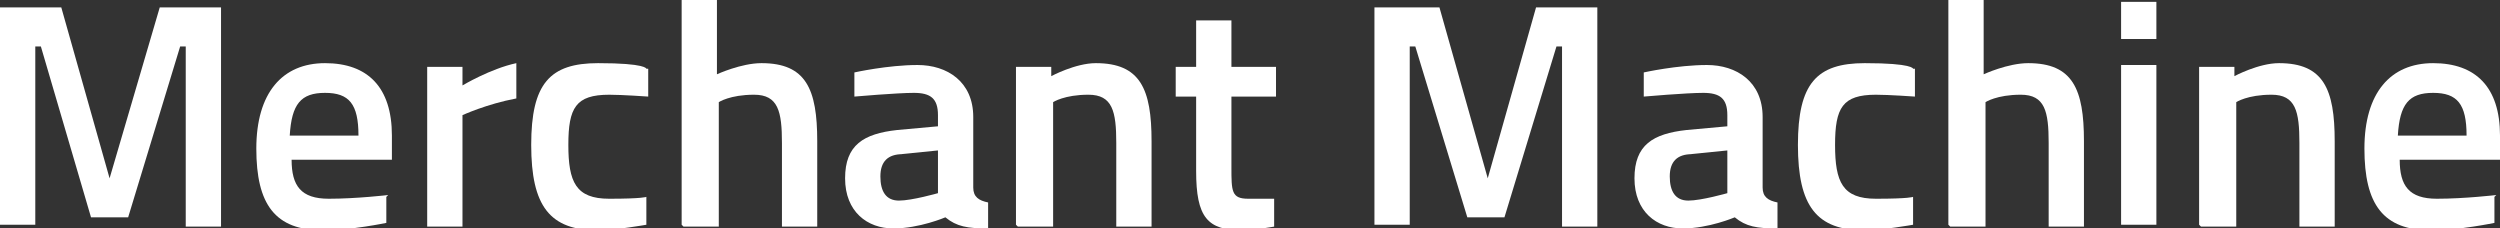 <?xml version="1.0" encoding="UTF-8"?><svg id="b" xmlns="http://www.w3.org/2000/svg" viewBox="0 0 134.6 12.3"><rect x="0" y="0" width="134.6" height="12.3" fill="#333333" stroke="none"/><g id="c"><g><path d="m0,.4h3.3l2.6,9.2L8.6.4h3.3v11.8h-1.9V2.5h-.3l-2.8,9.2h-2L2.2,2.5h-.3v9.6H0V.4Z" style="fill:#fff;"/><path d="m20.8,10.6v1.4s-1.9.4-3.4.4c-2.6,0-3.6-1.4-3.6-4.4s1.4-4.6,3.7-4.6,3.6,1.3,3.6,3.9v1.3h-5.4c0,1.4.5,2.1,2,2.1s3.2-.2,3.2-.2Zm-1.5-3.3c0-1.7-.5-2.3-1.8-2.3s-1.8.6-1.9,2.3h3.6Z" style="fill:#fff;"/><path d="m23,3.6h1.9v1s1.5-.9,2.9-1.2v1.9c-1.6.3-2.9.9-2.9.9v6h-1.9V3.6Z" style="fill:#fff;"/><path d="m34.9,3.7v1.5c0,0-1.4-.1-2.1-.1-1.8,0-2.2.7-2.2,2.7s.4,2.9,2.2,2.9,2-.1,2-.1v1.5c0,0-1.7.3-2.6.3-2.6,0-3.6-1.3-3.6-4.6s1-4.4,3.6-4.4,2.6.3,2.6.3Z" style="fill:#fff;"/><path d="m36.7,12.1V0h1.9v4s1.3-.6,2.4-.6c2.4,0,3,1.4,3,4.2v4.6h-1.9v-4.5c0-1.7-.2-2.6-1.5-2.6s-1.9.4-1.9.4v6.7h-1.9Z" style="fill:#fff;"/><path d="m52.4,10.1c0,.5.3.7.8.8v1.4c-1.1,0-1.7-.1-2.3-.6,0,0-1.4.6-2.8.6s-2.6-.9-2.6-2.7,1-2.4,2.8-2.6l2.2-.2v-.6c0-.9-.4-1.2-1.3-1.2s-3.2.2-3.2.2v-1.3c0,0,1.8-.4,3.4-.4s3,.9,3,2.8v3.9Zm-3.8-1.8c-.8,0-1.2.4-1.2,1.2s.3,1.3,1,1.3,2.1-.4,2.1-.4v-2.3l-2,.2Z" style="fill:#fff;"/><path d="m54.7,12.1V3.6h1.9v.5s1.3-.7,2.4-.7c2.4,0,3,1.4,3,4.2v4.6h-1.9v-4.5c0-1.7-.2-2.6-1.5-2.6s-1.9.4-1.9.4v6.7h-1.9Z" style="fill:#fff;"/><path d="m66.3,5.2v3.8c0,1.3,0,1.7.9,1.7s1.4,0,1.4,0v1.5c0,0-1.1.2-1.7.2-1.9,0-2.5-.7-2.5-3.2v-4h-1.1v-1.6h1.1V1.1h1.9v2.5h2.4v1.6h-2.4Z" style="fill:#fff;"/><path d="m74.2.4h3.3l2.6,9.2,2.6-9.2h3.3v11.8h-1.9V2.5h-.3l-2.8,9.2h-2l-2.8-9.2h-.3v9.6h-1.9V.4Z" style="fill:#fff;"/><path d="m94.9,10.1c0,.5.3.7.8.8v1.4c-1.1,0-1.7-.1-2.3-.6,0,0-1.4.6-2.8.6s-2.6-.9-2.6-2.7,1-2.4,2.8-2.6l2.2-.2v-.6c0-.9-.4-1.2-1.3-1.2s-3.2.2-3.2.2v-1.3c0,0,1.8-.4,3.4-.4s3,.9,3,2.8v3.9Zm-3.8-1.8c-.8,0-1.2.4-1.2,1.2s.3,1.3,1,1.3,2.1-.4,2.1-.4v-2.3l-2,.2Z" style="fill:#fff;"/><path d="m103.1,3.7v1.5c0,0-1.4-.1-2.1-.1-1.8,0-2.2.7-2.2,2.7s.4,2.9,2.2,2.9,2-.1,2-.1v1.5c0,0-1.7.3-2.6.3-2.6,0-3.6-1.3-3.6-4.6s1-4.4,3.6-4.4,2.6.3,2.6.3Z" style="fill:#fff;"/><path d="m104.9,12.1V0h1.9v4s1.3-.6,2.4-.6c2.4,0,3,1.4,3,4.2v4.6h-1.9v-4.5c0-1.7-.2-2.6-1.5-2.6s-1.9.4-1.9.4v6.7h-1.9Z" style="fill:#fff;"/><path d="m114.2.1h1.9v2h-1.9V.1Zm0,3.4h1.9v8.6h-1.9V3.6Z" style="fill:#fff;"/><path d="m118.4,12.1V3.6h1.9v.5s1.3-.7,2.4-.7c2.4,0,3,1.4,3,4.2v4.6h-1.9v-4.5c0-1.7-.2-2.6-1.5-2.6s-1.9.4-1.9.4v6.7h-1.9Z" style="fill:#fff;"/><path d="m134.3,10.6v1.4s-1.9.4-3.4.4c-2.6,0-3.6-1.4-3.6-4.4s1.4-4.6,3.7-4.6,3.6,1.3,3.6,3.9v1.3h-5.4c0,1.4.5,2.1,2,2.1s3.2-.2,3.2-.2Zm-1.5-3.3c0-1.7-.5-2.3-1.8-2.3s-1.8.6-1.9,2.3h3.6Z" style="fill:#fff;"/></g></g></svg>